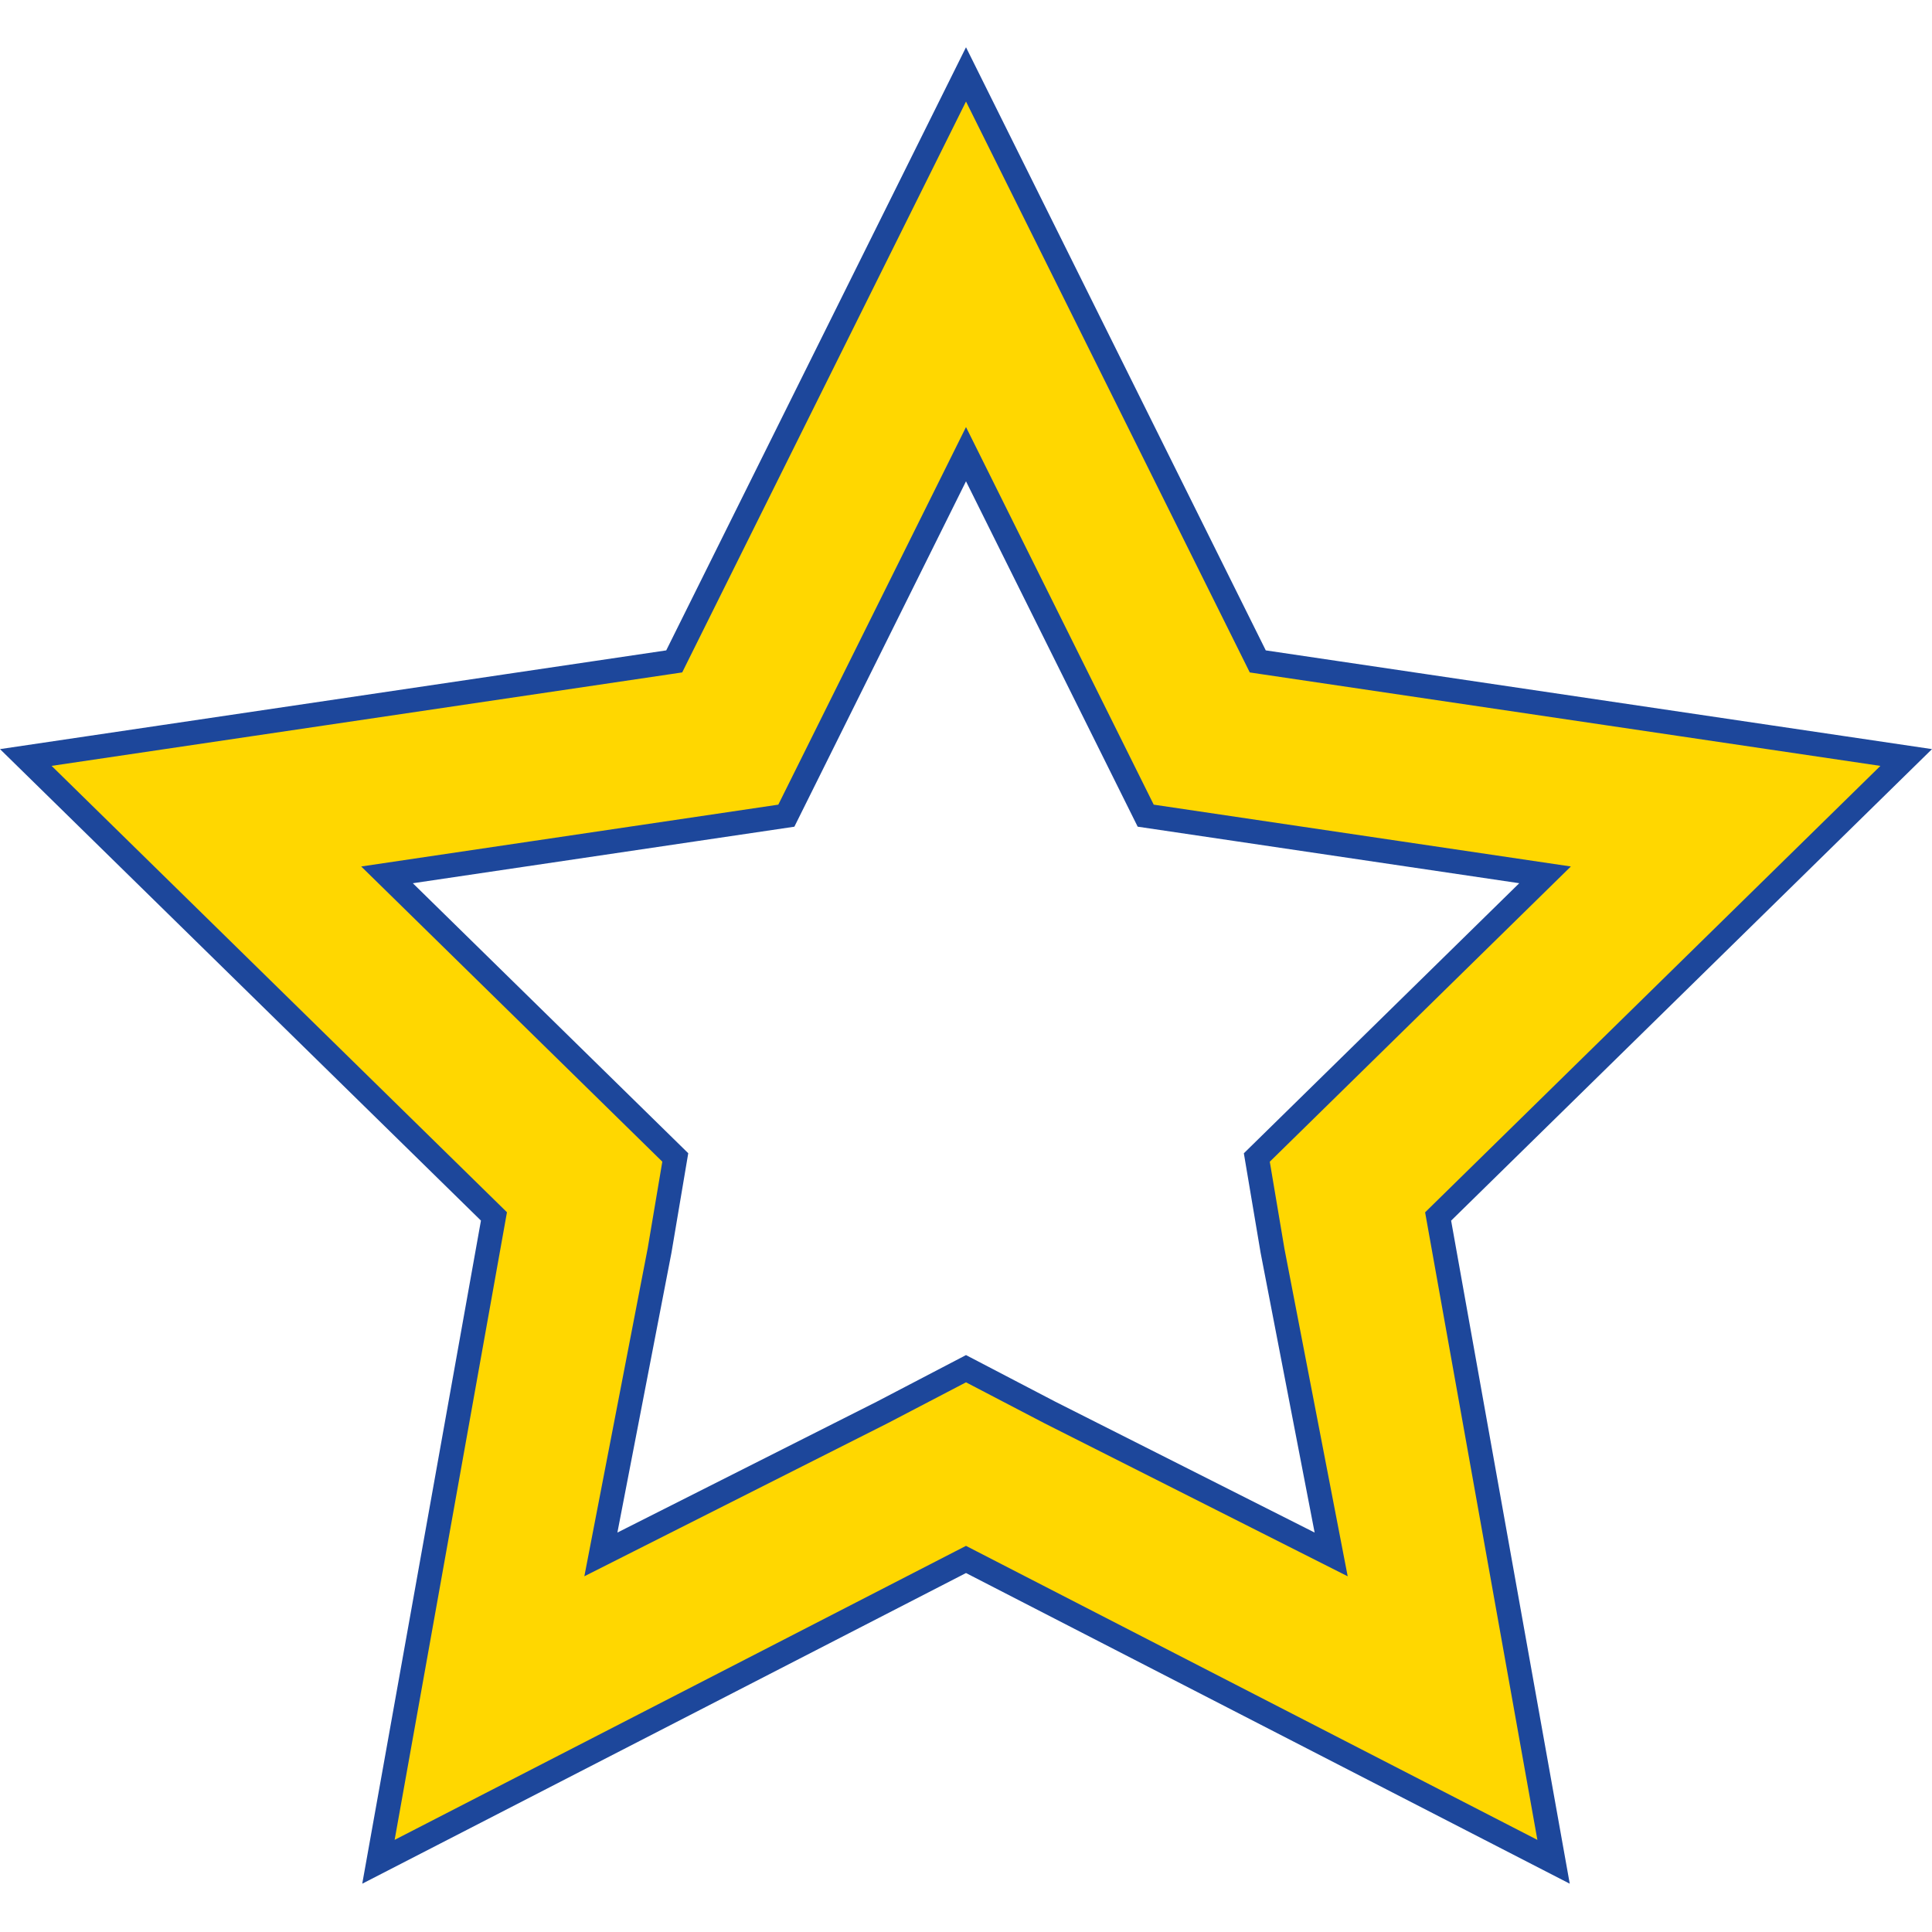 <svg xmlns="http://www.w3.org/2000/svg" xmlns:xlink="http://www.w3.org/1999/xlink" viewBox="0,0,256,256" width="80px" height="80px" fill-rule="nonzero"><g fill="none" fill-rule="nonzero" stroke="none" stroke-width="1" stroke-linecap="butt" stroke-linejoin="miter" stroke-miterlimit="10" stroke-dasharray="" stroke-dashoffset="0" font-family="none" font-weight="none" font-size="none" text-anchor="none" style="mix-blend-mode: normal"><g transform="scale(3.2,3.2)"><path d="M40,64.573l-24.33,12.52l4.784,-26.724l-19.386,-19.004l26.85,-3.979l12.082,-24.306l12.082,24.307l26.85,3.979l-19.383,19.006l4.781,26.721zM43.471,58.487l11.649,5.879l-2.43,-12.588l-0.649,-3.849l11.937,-11.703l-16.537,-2.45l-7.441,-14.968l-7.44,14.969l-16.534,2.45l11.937,11.7l-0.651,3.861l-2.432,12.577l11.644,-5.875l3.476,-1.814z" fill="#ffd700"></path><path d="M40,4.204l11.518,23.172l0.232,0.468l0.516,0.077l25.597,3.793l-18.475,18.116l-0.377,0.37l0.093,0.52l4.556,25.466l-23.202,-11.939l-0.458,-0.236l-0.458,0.235l-23.201,11.939l4.558,-25.468l0.093,-0.52l-0.377,-0.37l-18.478,-18.114l25.596,-3.793l0.516,-0.077l0.232,-0.468l11.519,-23.171M32.228,33.319l-3.615,0.536l-11.666,1.729l-1.99,0.295l1.437,1.408l8.421,8.256l2.61,2.559l-0.604,3.581l-2.238,11.587l-0.386,2l1.819,-0.918l10.745,-5.422l3.239,-1.691l3.252,1.697l10.734,5.417l1.819,0.918l-0.386,-2l-2.233,-11.564l-0.607,-3.603l2.609,-2.558l8.422,-8.259l1.436,-1.408l-1.99,-0.295l-11.668,-1.729l-3.615,-0.536l-1.627,-3.273l-5.25,-10.561l-0.896,-1.801l-0.895,1.802l-5.25,10.561l-1.627,3.272M40,1.957l-12.413,24.974l-27.587,4.088l19.915,19.523l-4.915,27.458l25,-12.864l25,12.864l-4.912,-27.456l19.912,-19.525l-27.587,-4.088l-12.413,-24.974zM25.565,63.46l2.239,-11.588l0.695,-4.119l-2.983,-2.924l-8.421,-8.256l11.666,-1.729l4.132,-0.612l1.859,-3.74l5.248,-10.562l5.25,10.561l1.859,3.74l4.132,0.612l11.668,1.729l-8.422,8.259l-2.982,2.924l0.694,4.118l2.237,11.587l-10.734,-5.417l-3.702,-1.932l-3.702,1.933l-10.733,5.416z" fill="#1d479b"></path></g></g></svg>